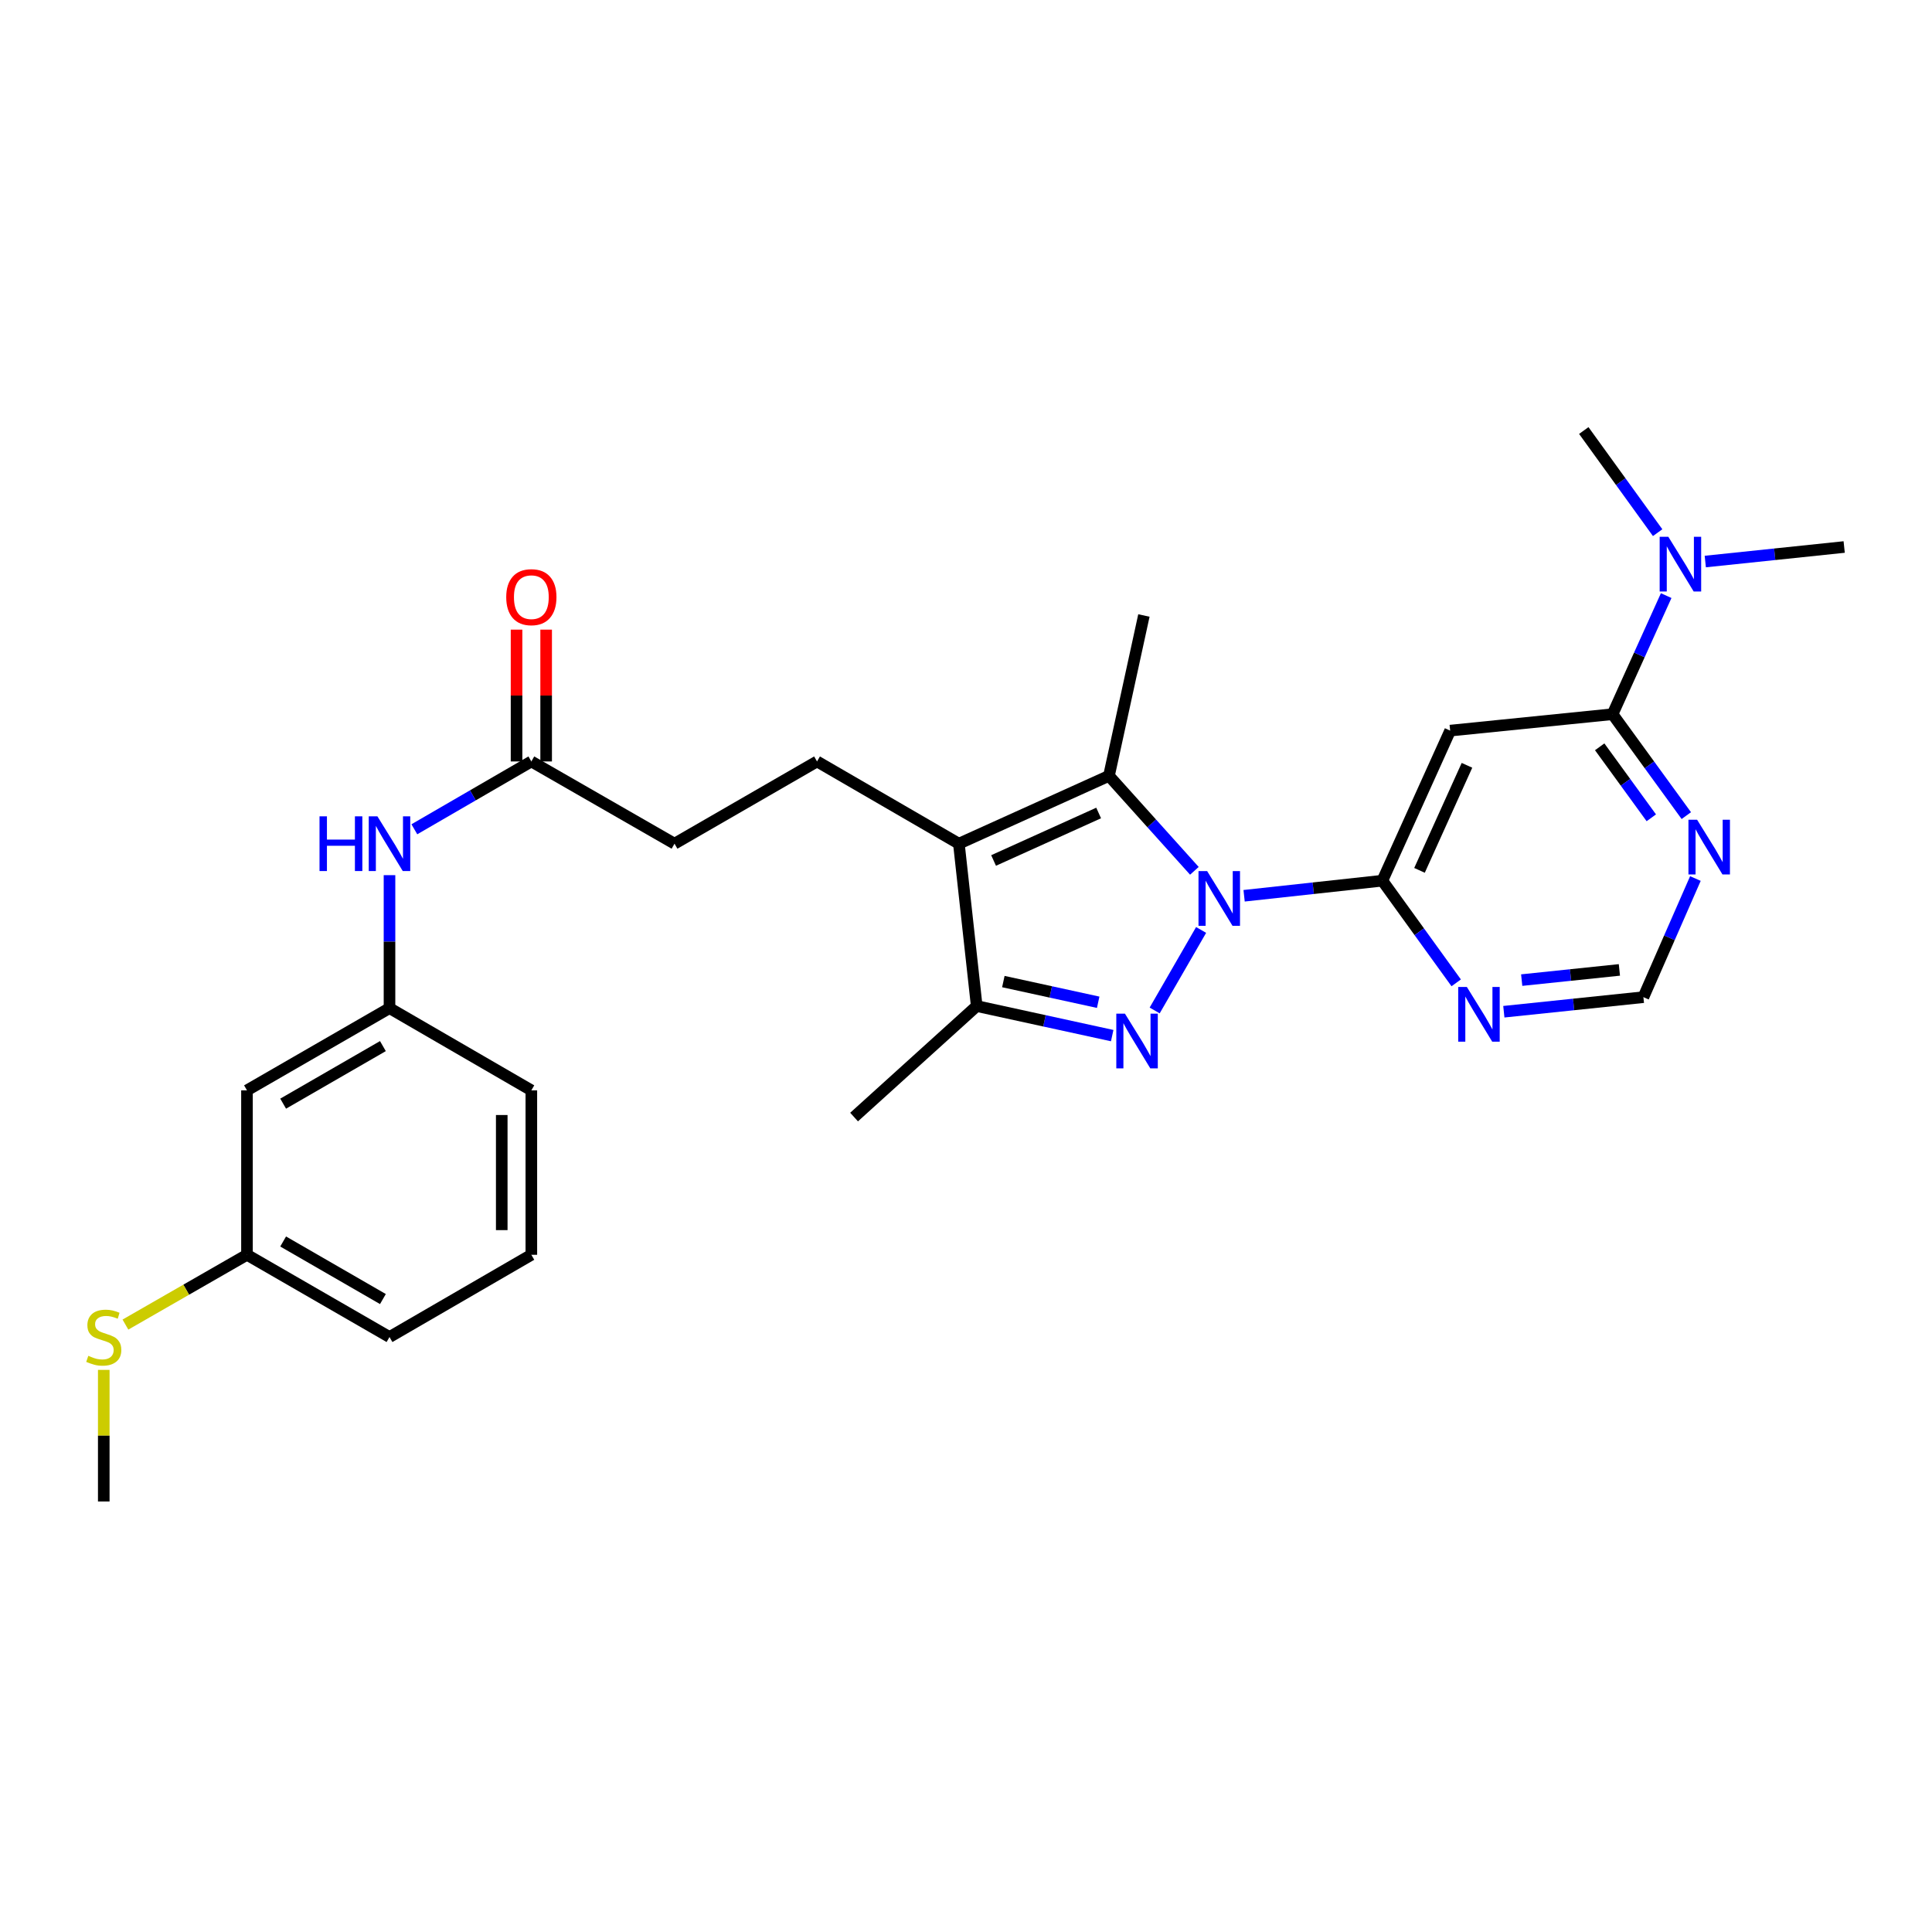 <?xml version='1.0' encoding='iso-8859-1'?>
<svg version='1.1' baseProfile='full'
              xmlns='http://www.w3.org/2000/svg'
                      xmlns:rdkit='http://www.rdkit.org/xml'
                      xmlns:xlink='http://www.w3.org/1999/xlink'
                  xml:space='preserve'
width='1000px' height='1000px' viewBox='0 0 1000 1000'>
<!-- END OF HEADER -->
<rect style='opacity:1.0;fill:#FFFFFF;stroke:none' width='1000' height='1000' x='0' y='0'> </rect>
<path class='bond-0' d='M 621.691,481.341 L 597.657,523.019' style='fill:none;fill-rule:evenodd;stroke:#0000FF;stroke-width:6px;stroke-linecap:butt;stroke-linejoin:miter;stroke-opacity:1' />
<path class='bond-1' d='M 618.21,450.736 L 596.104,426.155' style='fill:none;fill-rule:evenodd;stroke:#0000FF;stroke-width:6px;stroke-linecap:butt;stroke-linejoin:miter;stroke-opacity:1' />
<path class='bond-1' d='M 596.104,426.155 L 573.998,401.573' style='fill:none;fill-rule:evenodd;stroke:#000000;stroke-width:6px;stroke-linecap:butt;stroke-linejoin:miter;stroke-opacity:1' />
<path class='bond-3' d='M 643.947,463.649 L 679.728,459.746' style='fill:none;fill-rule:evenodd;stroke:#0000FF;stroke-width:6px;stroke-linecap:butt;stroke-linejoin:miter;stroke-opacity:1' />
<path class='bond-3' d='M 679.728,459.746 L 715.509,455.842' style='fill:none;fill-rule:evenodd;stroke:#000000;stroke-width:6px;stroke-linecap:butt;stroke-linejoin:miter;stroke-opacity:1' />
<path class='bond-4' d='M 575.672,536.032 L 540.61,528.383' style='fill:none;fill-rule:evenodd;stroke:#0000FF;stroke-width:6px;stroke-linecap:butt;stroke-linejoin:miter;stroke-opacity:1' />
<path class='bond-4' d='M 540.61,528.383 L 505.548,520.734' style='fill:none;fill-rule:evenodd;stroke:#000000;stroke-width:6px;stroke-linecap:butt;stroke-linejoin:miter;stroke-opacity:1' />
<path class='bond-4' d='M 568.419,518.768 L 543.875,513.414' style='fill:none;fill-rule:evenodd;stroke:#0000FF;stroke-width:6px;stroke-linecap:butt;stroke-linejoin:miter;stroke-opacity:1' />
<path class='bond-4' d='M 543.875,513.414 L 519.332,508.06' style='fill:none;fill-rule:evenodd;stroke:#000000;stroke-width:6px;stroke-linecap:butt;stroke-linejoin:miter;stroke-opacity:1' />
<path class='bond-2' d='M 573.998,401.573 L 496.313,436.692' style='fill:none;fill-rule:evenodd;stroke:#000000;stroke-width:6px;stroke-linecap:butt;stroke-linejoin:miter;stroke-opacity:1' />
<path class='bond-2' d='M 568.656,420.802 L 514.277,445.384' style='fill:none;fill-rule:evenodd;stroke:#000000;stroke-width:6px;stroke-linecap:butt;stroke-linejoin:miter;stroke-opacity:1' />
<path class='bond-19' d='M 573.998,401.573 L 592.084,318.578' style='fill:none;fill-rule:evenodd;stroke:#000000;stroke-width:6px;stroke-linecap:butt;stroke-linejoin:miter;stroke-opacity:1' />
<path class='bond-9' d='M 496.313,436.692 L 422.893,394.126' style='fill:none;fill-rule:evenodd;stroke:#000000;stroke-width:6px;stroke-linecap:butt;stroke-linejoin:miter;stroke-opacity:1' />
<path class='bond-28' d='M 496.313,436.692 L 505.548,520.734' style='fill:none;fill-rule:evenodd;stroke:#000000;stroke-width:6px;stroke-linecap:butt;stroke-linejoin:miter;stroke-opacity:1' />
<path class='bond-5' d='M 715.509,455.842 L 750.602,378.167' style='fill:none;fill-rule:evenodd;stroke:#000000;stroke-width:6px;stroke-linecap:butt;stroke-linejoin:miter;stroke-opacity:1' />
<path class='bond-5' d='M 734.735,450.499 L 759.3,396.126' style='fill:none;fill-rule:evenodd;stroke:#000000;stroke-width:6px;stroke-linecap:butt;stroke-linejoin:miter;stroke-opacity:1' />
<path class='bond-7' d='M 715.509,455.842 L 734.619,482.282' style='fill:none;fill-rule:evenodd;stroke:#000000;stroke-width:6px;stroke-linecap:butt;stroke-linejoin:miter;stroke-opacity:1' />
<path class='bond-7' d='M 734.619,482.282 L 753.729,508.721' style='fill:none;fill-rule:evenodd;stroke:#0000FF;stroke-width:6px;stroke-linecap:butt;stroke-linejoin:miter;stroke-opacity:1' />
<path class='bond-21' d='M 505.548,520.734 L 442.07,578.186' style='fill:none;fill-rule:evenodd;stroke:#000000;stroke-width:6px;stroke-linecap:butt;stroke-linejoin:miter;stroke-opacity:1' />
<path class='bond-6' d='M 750.602,378.167 L 834.661,369.664' style='fill:none;fill-rule:evenodd;stroke:#000000;stroke-width:6px;stroke-linecap:butt;stroke-linejoin:miter;stroke-opacity:1' />
<path class='bond-13' d='M 834.661,369.664 L 848.537,338.976' style='fill:none;fill-rule:evenodd;stroke:#000000;stroke-width:6px;stroke-linecap:butt;stroke-linejoin:miter;stroke-opacity:1' />
<path class='bond-13' d='M 848.537,338.976 L 862.414,308.288' style='fill:none;fill-rule:evenodd;stroke:#0000FF;stroke-width:6px;stroke-linecap:butt;stroke-linejoin:miter;stroke-opacity:1' />
<path class='bond-29' d='M 834.661,369.664 L 853.747,395.911' style='fill:none;fill-rule:evenodd;stroke:#000000;stroke-width:6px;stroke-linecap:butt;stroke-linejoin:miter;stroke-opacity:1' />
<path class='bond-29' d='M 853.747,395.911 L 872.833,422.159' style='fill:none;fill-rule:evenodd;stroke:#0000FF;stroke-width:6px;stroke-linecap:butt;stroke-linejoin:miter;stroke-opacity:1' />
<path class='bond-29' d='M 827.996,386.548 L 841.356,404.921' style='fill:none;fill-rule:evenodd;stroke:#000000;stroke-width:6px;stroke-linecap:butt;stroke-linejoin:miter;stroke-opacity:1' />
<path class='bond-29' d='M 841.356,404.921 L 854.716,423.295' style='fill:none;fill-rule:evenodd;stroke:#0000FF;stroke-width:6px;stroke-linecap:butt;stroke-linejoin:miter;stroke-opacity:1' />
<path class='bond-11' d='M 778.385,523.671 L 814.503,519.9' style='fill:none;fill-rule:evenodd;stroke:#0000FF;stroke-width:6px;stroke-linecap:butt;stroke-linejoin:miter;stroke-opacity:1' />
<path class='bond-11' d='M 814.503,519.9 L 850.62,516.129' style='fill:none;fill-rule:evenodd;stroke:#000000;stroke-width:6px;stroke-linecap:butt;stroke-linejoin:miter;stroke-opacity:1' />
<path class='bond-11' d='M 787.63,507.302 L 812.912,504.662' style='fill:none;fill-rule:evenodd;stroke:#0000FF;stroke-width:6px;stroke-linecap:butt;stroke-linejoin:miter;stroke-opacity:1' />
<path class='bond-11' d='M 812.912,504.662 L 838.194,502.023' style='fill:none;fill-rule:evenodd;stroke:#000000;stroke-width:6px;stroke-linecap:butt;stroke-linejoin:miter;stroke-opacity:1' />
<path class='bond-8' d='M 877.538,454.726 L 864.079,485.427' style='fill:none;fill-rule:evenodd;stroke:#0000FF;stroke-width:6px;stroke-linecap:butt;stroke-linejoin:miter;stroke-opacity:1' />
<path class='bond-8' d='M 864.079,485.427 L 850.62,516.129' style='fill:none;fill-rule:evenodd;stroke:#000000;stroke-width:6px;stroke-linecap:butt;stroke-linejoin:miter;stroke-opacity:1' />
<path class='bond-17' d='M 422.893,394.126 L 349.125,436.692' style='fill:none;fill-rule:evenodd;stroke:#000000;stroke-width:6px;stroke-linecap:butt;stroke-linejoin:miter;stroke-opacity:1' />
<path class='bond-10' d='M 275.024,394.126 L 349.125,436.692' style='fill:none;fill-rule:evenodd;stroke:#000000;stroke-width:6px;stroke-linecap:butt;stroke-linejoin:miter;stroke-opacity:1' />
<path class='bond-12' d='M 275.024,394.126 L 244.745,411.68' style='fill:none;fill-rule:evenodd;stroke:#000000;stroke-width:6px;stroke-linecap:butt;stroke-linejoin:miter;stroke-opacity:1' />
<path class='bond-12' d='M 244.745,411.68 L 214.465,429.235' style='fill:none;fill-rule:evenodd;stroke:#0000FF;stroke-width:6px;stroke-linecap:butt;stroke-linejoin:miter;stroke-opacity:1' />
<path class='bond-16' d='M 282.684,394.126 L 282.684,360.012' style='fill:none;fill-rule:evenodd;stroke:#000000;stroke-width:6px;stroke-linecap:butt;stroke-linejoin:miter;stroke-opacity:1' />
<path class='bond-16' d='M 282.684,360.012 L 282.684,325.899' style='fill:none;fill-rule:evenodd;stroke:#FF0000;stroke-width:6px;stroke-linecap:butt;stroke-linejoin:miter;stroke-opacity:1' />
<path class='bond-16' d='M 267.363,394.126 L 267.363,360.012' style='fill:none;fill-rule:evenodd;stroke:#000000;stroke-width:6px;stroke-linecap:butt;stroke-linejoin:miter;stroke-opacity:1' />
<path class='bond-16' d='M 267.363,360.012 L 267.363,325.899' style='fill:none;fill-rule:evenodd;stroke:#FF0000;stroke-width:6px;stroke-linecap:butt;stroke-linejoin:miter;stroke-opacity:1' />
<path class='bond-14' d='M 201.604,452.98 L 201.604,487.393' style='fill:none;fill-rule:evenodd;stroke:#0000FF;stroke-width:6px;stroke-linecap:butt;stroke-linejoin:miter;stroke-opacity:1' />
<path class='bond-14' d='M 201.604,487.393 L 201.604,521.806' style='fill:none;fill-rule:evenodd;stroke:#000000;stroke-width:6px;stroke-linecap:butt;stroke-linejoin:miter;stroke-opacity:1' />
<path class='bond-23' d='M 882.65,290.65 L 918.598,286.889' style='fill:none;fill-rule:evenodd;stroke:#0000FF;stroke-width:6px;stroke-linecap:butt;stroke-linejoin:miter;stroke-opacity:1' />
<path class='bond-23' d='M 918.598,286.889 L 954.545,283.128' style='fill:none;fill-rule:evenodd;stroke:#000000;stroke-width:6px;stroke-linecap:butt;stroke-linejoin:miter;stroke-opacity:1' />
<path class='bond-24' d='M 857.996,275.703 L 838.881,249.272' style='fill:none;fill-rule:evenodd;stroke:#0000FF;stroke-width:6px;stroke-linecap:butt;stroke-linejoin:miter;stroke-opacity:1' />
<path class='bond-24' d='M 838.881,249.272 L 819.766,222.841' style='fill:none;fill-rule:evenodd;stroke:#000000;stroke-width:6px;stroke-linecap:butt;stroke-linejoin:miter;stroke-opacity:1' />
<path class='bond-15' d='M 201.604,521.806 L 127.835,564.364' style='fill:none;fill-rule:evenodd;stroke:#000000;stroke-width:6px;stroke-linecap:butt;stroke-linejoin:miter;stroke-opacity:1' />
<path class='bond-15' d='M 198.194,541.461 L 146.556,571.251' style='fill:none;fill-rule:evenodd;stroke:#000000;stroke-width:6px;stroke-linecap:butt;stroke-linejoin:miter;stroke-opacity:1' />
<path class='bond-25' d='M 201.604,521.806 L 275.024,564.364' style='fill:none;fill-rule:evenodd;stroke:#000000;stroke-width:6px;stroke-linecap:butt;stroke-linejoin:miter;stroke-opacity:1' />
<path class='bond-18' d='M 127.835,564.364 L 127.835,649.478' style='fill:none;fill-rule:evenodd;stroke:#000000;stroke-width:6px;stroke-linecap:butt;stroke-linejoin:miter;stroke-opacity:1' />
<path class='bond-20' d='M 127.835,649.478 L 96.38,667.541' style='fill:none;fill-rule:evenodd;stroke:#000000;stroke-width:6px;stroke-linecap:butt;stroke-linejoin:miter;stroke-opacity:1' />
<path class='bond-20' d='M 96.38,667.541 L 64.925,685.603' style='fill:none;fill-rule:evenodd;stroke:#CCCC00;stroke-width:6px;stroke-linecap:butt;stroke-linejoin:miter;stroke-opacity:1' />
<path class='bond-30' d='M 127.835,649.478 L 201.604,692.044' style='fill:none;fill-rule:evenodd;stroke:#000000;stroke-width:6px;stroke-linecap:butt;stroke-linejoin:miter;stroke-opacity:1' />
<path class='bond-30' d='M 146.557,642.593 L 198.195,672.389' style='fill:none;fill-rule:evenodd;stroke:#000000;stroke-width:6px;stroke-linecap:butt;stroke-linejoin:miter;stroke-opacity:1' />
<path class='bond-27' d='M 53.708,709.052 L 53.708,743.106' style='fill:none;fill-rule:evenodd;stroke:#CCCC00;stroke-width:6px;stroke-linecap:butt;stroke-linejoin:miter;stroke-opacity:1' />
<path class='bond-27' d='M 53.708,743.106 L 53.708,777.159' style='fill:none;fill-rule:evenodd;stroke:#000000;stroke-width:6px;stroke-linecap:butt;stroke-linejoin:miter;stroke-opacity:1' />
<path class='bond-22' d='M 275.024,649.478 L 275.024,564.364' style='fill:none;fill-rule:evenodd;stroke:#000000;stroke-width:6px;stroke-linecap:butt;stroke-linejoin:miter;stroke-opacity:1' />
<path class='bond-22' d='M 259.703,636.711 L 259.703,577.131' style='fill:none;fill-rule:evenodd;stroke:#000000;stroke-width:6px;stroke-linecap:butt;stroke-linejoin:miter;stroke-opacity:1' />
<path class='bond-26' d='M 275.024,649.478 L 201.604,692.044' style='fill:none;fill-rule:evenodd;stroke:#000000;stroke-width:6px;stroke-linecap:butt;stroke-linejoin:miter;stroke-opacity:1' />
<path  class='atom-0' d='M 624.824 450.892
L 634.104 465.892
Q 635.024 467.372, 636.504 470.052
Q 637.984 472.732, 638.064 472.892
L 638.064 450.892
L 641.824 450.892
L 641.824 479.212
L 637.944 479.212
L 627.984 462.812
Q 626.824 460.892, 625.584 458.692
Q 624.384 456.492, 624.024 455.812
L 624.024 479.212
L 620.344 479.212
L 620.344 450.892
L 624.824 450.892
' fill='#0000FF'/>
<path  class='atom-1' d='M 582.275 524.678
L 591.555 539.678
Q 592.475 541.158, 593.955 543.838
Q 595.435 546.518, 595.515 546.678
L 595.515 524.678
L 599.275 524.678
L 599.275 552.998
L 595.395 552.998
L 585.435 536.598
Q 584.275 534.678, 583.035 532.478
Q 581.835 530.278, 581.475 529.598
L 581.475 552.998
L 577.795 552.998
L 577.795 524.678
L 582.275 524.678
' fill='#0000FF'/>
<path  class='atom-8' d='M 759.246 510.855
L 768.526 525.855
Q 769.446 527.335, 770.926 530.015
Q 772.406 532.695, 772.486 532.855
L 772.486 510.855
L 776.246 510.855
L 776.246 539.175
L 772.366 539.175
L 762.406 522.775
Q 761.246 520.855, 760.006 518.655
Q 758.806 516.455, 758.446 515.775
L 758.446 539.175
L 754.766 539.175
L 754.766 510.855
L 759.246 510.855
' fill='#0000FF'/>
<path  class='atom-9' d='M 878.415 424.285
L 887.695 439.285
Q 888.615 440.765, 890.095 443.445
Q 891.575 446.125, 891.655 446.285
L 891.655 424.285
L 895.415 424.285
L 895.415 452.605
L 891.535 452.605
L 881.575 436.205
Q 880.415 434.285, 879.175 432.085
Q 877.975 429.885, 877.615 429.205
L 877.615 452.605
L 873.935 452.605
L 873.935 424.285
L 878.415 424.285
' fill='#0000FF'/>
<path  class='atom-13' d='M 165.384 422.532
L 169.224 422.532
L 169.224 434.572
L 183.704 434.572
L 183.704 422.532
L 187.544 422.532
L 187.544 450.852
L 183.704 450.852
L 183.704 437.772
L 169.224 437.772
L 169.224 450.852
L 165.384 450.852
L 165.384 422.532
' fill='#0000FF'/>
<path  class='atom-13' d='M 195.344 422.532
L 204.624 437.532
Q 205.544 439.012, 207.024 441.692
Q 208.504 444.372, 208.584 444.532
L 208.584 422.532
L 212.344 422.532
L 212.344 450.852
L 208.464 450.852
L 198.504 434.452
Q 197.344 432.532, 196.104 430.332
Q 194.904 428.132, 194.544 427.452
L 194.544 450.852
L 190.864 450.852
L 190.864 422.532
L 195.344 422.532
' fill='#0000FF'/>
<path  class='atom-14' d='M 863.52 277.837
L 872.8 292.837
Q 873.72 294.317, 875.2 296.997
Q 876.68 299.677, 876.76 299.837
L 876.76 277.837
L 880.52 277.837
L 880.52 306.157
L 876.64 306.157
L 866.68 289.757
Q 865.52 287.837, 864.28 285.637
Q 863.08 283.437, 862.72 282.757
L 862.72 306.157
L 859.04 306.157
L 859.04 277.837
L 863.52 277.837
' fill='#0000FF'/>
<path  class='atom-17' d='M 262.024 309.091
Q 262.024 302.291, 265.384 298.491
Q 268.744 294.691, 275.024 294.691
Q 281.304 294.691, 284.664 298.491
Q 288.024 302.291, 288.024 309.091
Q 288.024 315.971, 284.624 319.891
Q 281.224 323.771, 275.024 323.771
Q 268.784 323.771, 265.384 319.891
Q 262.024 316.011, 262.024 309.091
M 275.024 320.571
Q 279.344 320.571, 281.664 317.691
Q 284.024 314.771, 284.024 309.091
Q 284.024 303.531, 281.664 300.731
Q 279.344 297.891, 275.024 297.891
Q 270.704 297.891, 268.344 300.691
Q 266.024 303.491, 266.024 309.091
Q 266.024 314.811, 268.344 317.691
Q 270.704 320.571, 275.024 320.571
' fill='#FF0000'/>
<path  class='atom-21' d='M 45.708 701.764
Q 46.028 701.884, 47.348 702.444
Q 48.668 703.004, 50.108 703.364
Q 51.588 703.684, 53.028 703.684
Q 55.708 703.684, 57.268 702.404
Q 58.828 701.084, 58.828 698.804
Q 58.828 697.244, 58.028 696.284
Q 57.268 695.324, 56.068 694.804
Q 54.868 694.284, 52.868 693.684
Q 50.348 692.924, 48.828 692.204
Q 47.348 691.484, 46.268 689.964
Q 45.228 688.444, 45.228 685.884
Q 45.228 682.324, 47.628 680.124
Q 50.068 677.924, 54.868 677.924
Q 58.148 677.924, 61.868 679.484
L 60.948 682.564
Q 57.548 681.164, 54.988 681.164
Q 52.228 681.164, 50.708 682.324
Q 49.188 683.444, 49.228 685.404
Q 49.228 686.924, 49.988 687.844
Q 50.788 688.764, 51.908 689.284
Q 53.068 689.804, 54.988 690.404
Q 57.548 691.204, 59.068 692.004
Q 60.588 692.804, 61.668 694.444
Q 62.788 696.044, 62.788 698.804
Q 62.788 702.724, 60.148 704.844
Q 57.548 706.924, 53.188 706.924
Q 50.668 706.924, 48.748 706.364
Q 46.868 705.844, 44.628 704.924
L 45.708 701.764
' fill='#CCCC00'/>
</svg>
